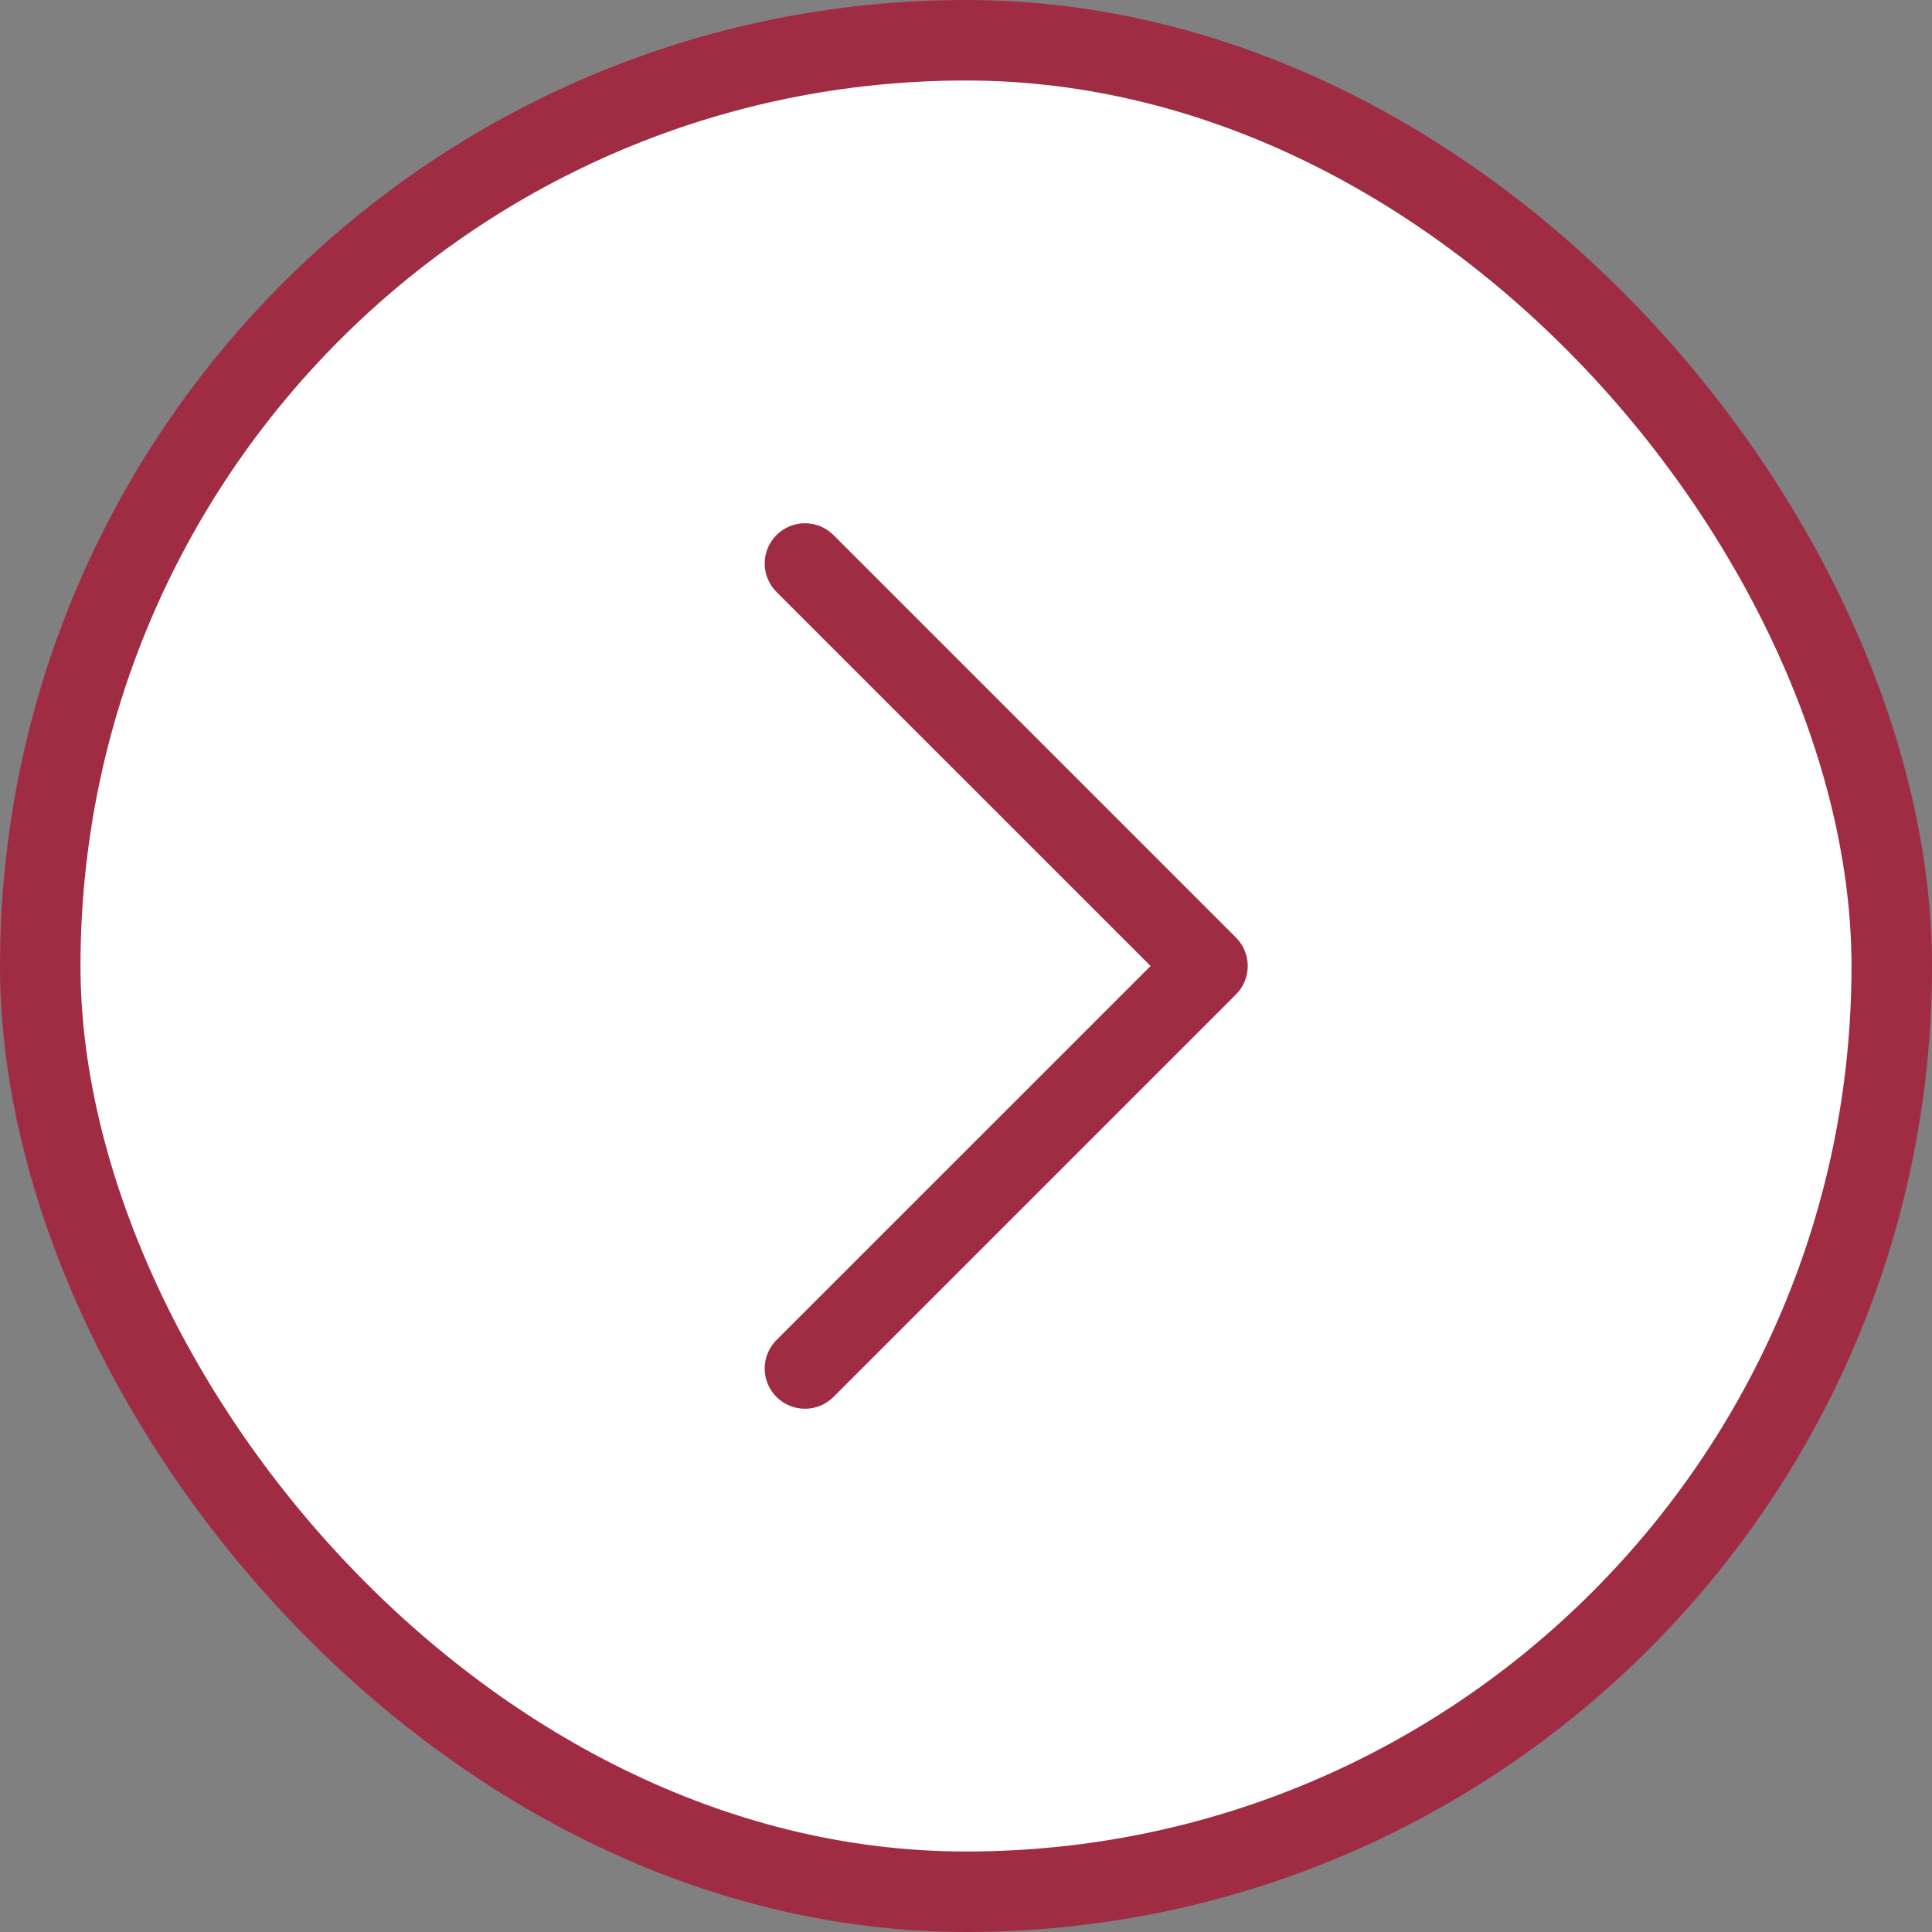 <svg width="24" height="24" viewBox="0 0 24 24" fill="none" xmlns="http://www.w3.org/2000/svg">
    <rect x="0" y="0" width="24" height="24" fill="#808080" stroke="none"/>
    <rect x="23.5" y="23.5" width="23" height="23" rx="11.5" transform="rotate(180 23.5 23.5)" fill="white"/>
    <rect x="23.5" y="23.5" width="23" height="23" rx="11.5" transform="rotate(180 23.5 23.5)" stroke="#A02C44"/>
    <path d="M9.646 7.354C9.599 7.307 9.563 7.252 9.537 7.191C9.512 7.131 9.499 7.066 9.499 7C9.499 6.934 9.512 6.869 9.537 6.809C9.563 6.748 9.599 6.693 9.646 6.646C9.692 6.6 9.747 6.563 9.808 6.538C9.869 6.513 9.934 6.5 10 6.5C10.065 6.5 10.13 6.513 10.191 6.538C10.252 6.563 10.307 6.6 10.353 6.646L15.353 11.646C15.4 11.693 15.437 11.748 15.462 11.809C15.487 11.869 15.5 11.934 15.5 12C15.5 12.066 15.487 12.131 15.462 12.191C15.437 12.252 15.4 12.307 15.353 12.354L10.353 17.354C10.259 17.448 10.132 17.5 10 17.5C9.867 17.5 9.74 17.448 9.646 17.354C9.552 17.26 9.499 17.133 9.499 17C9.499 16.867 9.552 16.74 9.646 16.646L14.293 12L9.646 7.354Z" fill="#A02C44"/>
</svg>